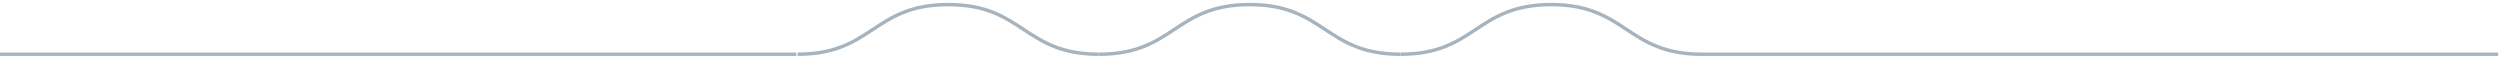 <svg xmlns="http://www.w3.org/2000/svg" width="544" height="13" viewBox="0 0 544 13" fill="none"><path d="M304.707 11.8C288.324 11.8 288.324 1 271.935 1C255.546 1 255.551 11.8 239.162 11.8M304.761 11.8C321.15 11.8 321.144 1 337.533 1C353.922 1 353.922 11.8 370.306 11.8L543.6 11.8M239.109 11.8C222.725 11.8 222.725 1 206.336 1C189.947 1 189.953 11.8 173.564 11.8M173.294 11.8H0" stroke="#A7B4BE" stroke-width="0.75"></path></svg>